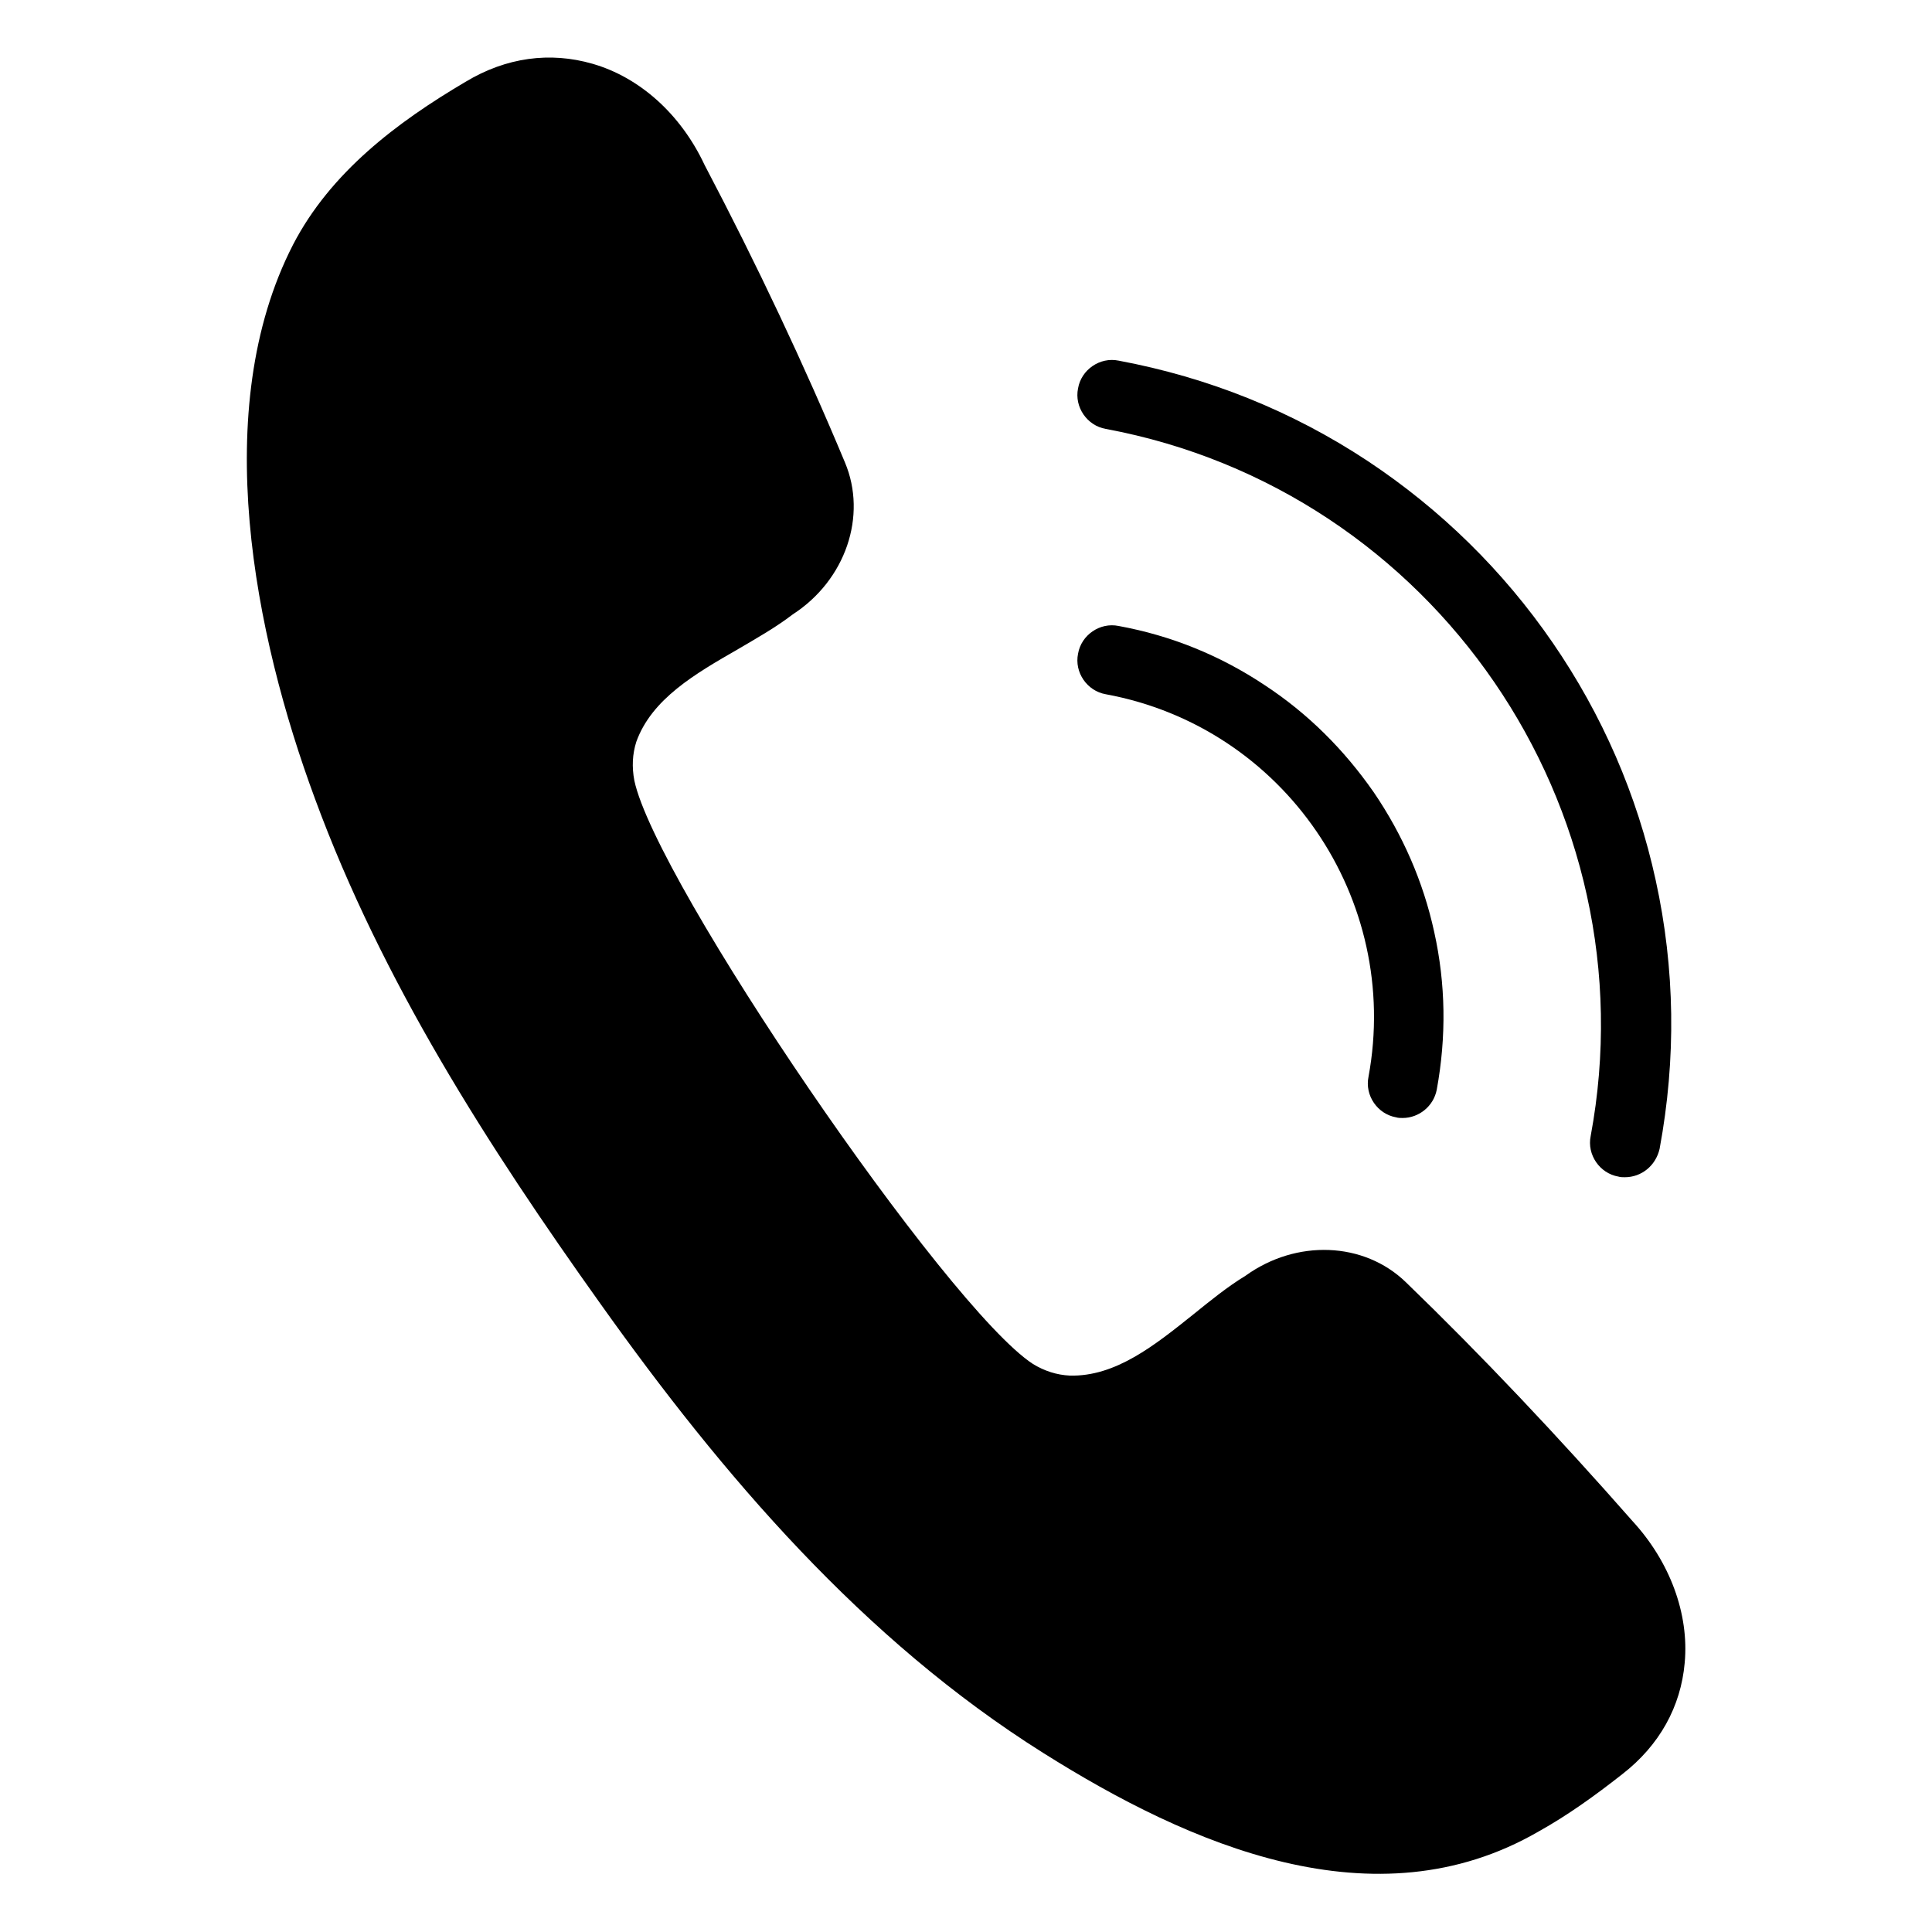 <?xml version="1.0" encoding="utf-8"?>
<!-- Generator: Adobe Illustrator 27.8.1, SVG Export Plug-In . SVG Version: 6.00 Build 0)  -->
<svg version="1.1" id="레이어_1" xmlns="http://www.w3.org/2000/svg" xmlns:xlink="http://www.w3.org/1999/xlink" x="0px"
	 y="0px" viewBox="0 0 30 30" style="enable-background:new 0 0 30 30;" xml:space="preserve">
<g>
	<g>
		<path d="M25.19,27.55c0.58-0.45,0.91-1.05,0.97-1.73c0.07-0.76-0.23-1.57-0.81-2.2c-1.16-1.32-2.34-2.57-3.52-3.71
			c-0.65-0.63-1.7-0.67-2.49-0.1c-0.28,0.17-0.55,0.39-0.81,0.6c-0.6,0.48-1.21,0.97-1.92,0.95c-0.2-0.01-0.39-0.07-0.57-0.18
			c-1.34-0.87-5.86-7.49-6.19-9.06c-0.04-0.21-0.03-0.41,0.03-0.6c0.24-0.67,0.92-1.06,1.58-1.44c0.29-0.17,0.59-0.34,0.85-0.54
			c0.82-0.53,1.16-1.53,0.81-2.36c-0.63-1.51-1.36-3.06-2.18-4.62C10.57,1.77,9.93,1.2,9.2,0.99c-0.66-0.19-1.34-0.1-1.97,0.28
			C6.16,1.9,5.13,2.68,4.55,3.8c-1.31,2.55-0.6,6.06,0.34,8.6c1.04,2.83,2.69,5.4,4.43,7.84c1.9,2.67,4.08,5.22,6.88,6.98
			c2.27,1.43,5.15,2.69,7.69,1.22C24.34,28.19,24.77,27.88,25.19,27.55z"/>
	</g>
	<g>
		<path d="M21.78,17.36c-0.03,0-0.07,0-0.1-0.01c-0.29-0.05-0.49-0.34-0.43-0.63c0.51-2.76-1.31-5.43-4.08-5.94
			c-0.29-0.05-0.49-0.34-0.43-0.63c0.05-0.29,0.34-0.49,0.63-0.43c0.82,0.15,1.58,0.46,2.27,0.92c0.67,0.44,1.23,1,1.69,1.66
			c0.45,0.66,0.77,1.39,0.94,2.17c0.18,0.81,0.19,1.63,0.04,2.45C22.26,17.18,22.03,17.36,21.78,17.36z"/>
	</g>
	<g>
		<path d="M25.23,18.28c-0.03,0-0.07,0-0.1-0.01c-0.29-0.05-0.49-0.34-0.43-0.63c0.95-5.1-2.43-10.03-7.53-10.98
			c-0.29-0.05-0.49-0.34-0.43-0.63c0.05-0.29,0.34-0.49,0.63-0.43c1.39,0.26,2.69,0.78,3.87,1.56c1.13,0.75,2.1,1.7,2.87,2.82
			c0.77,1.12,1.31,2.36,1.6,3.69c0.3,1.37,0.32,2.77,0.06,4.17C25.71,18.1,25.49,18.28,25.23,18.28z"/>
	</g>
</g>
</svg>

